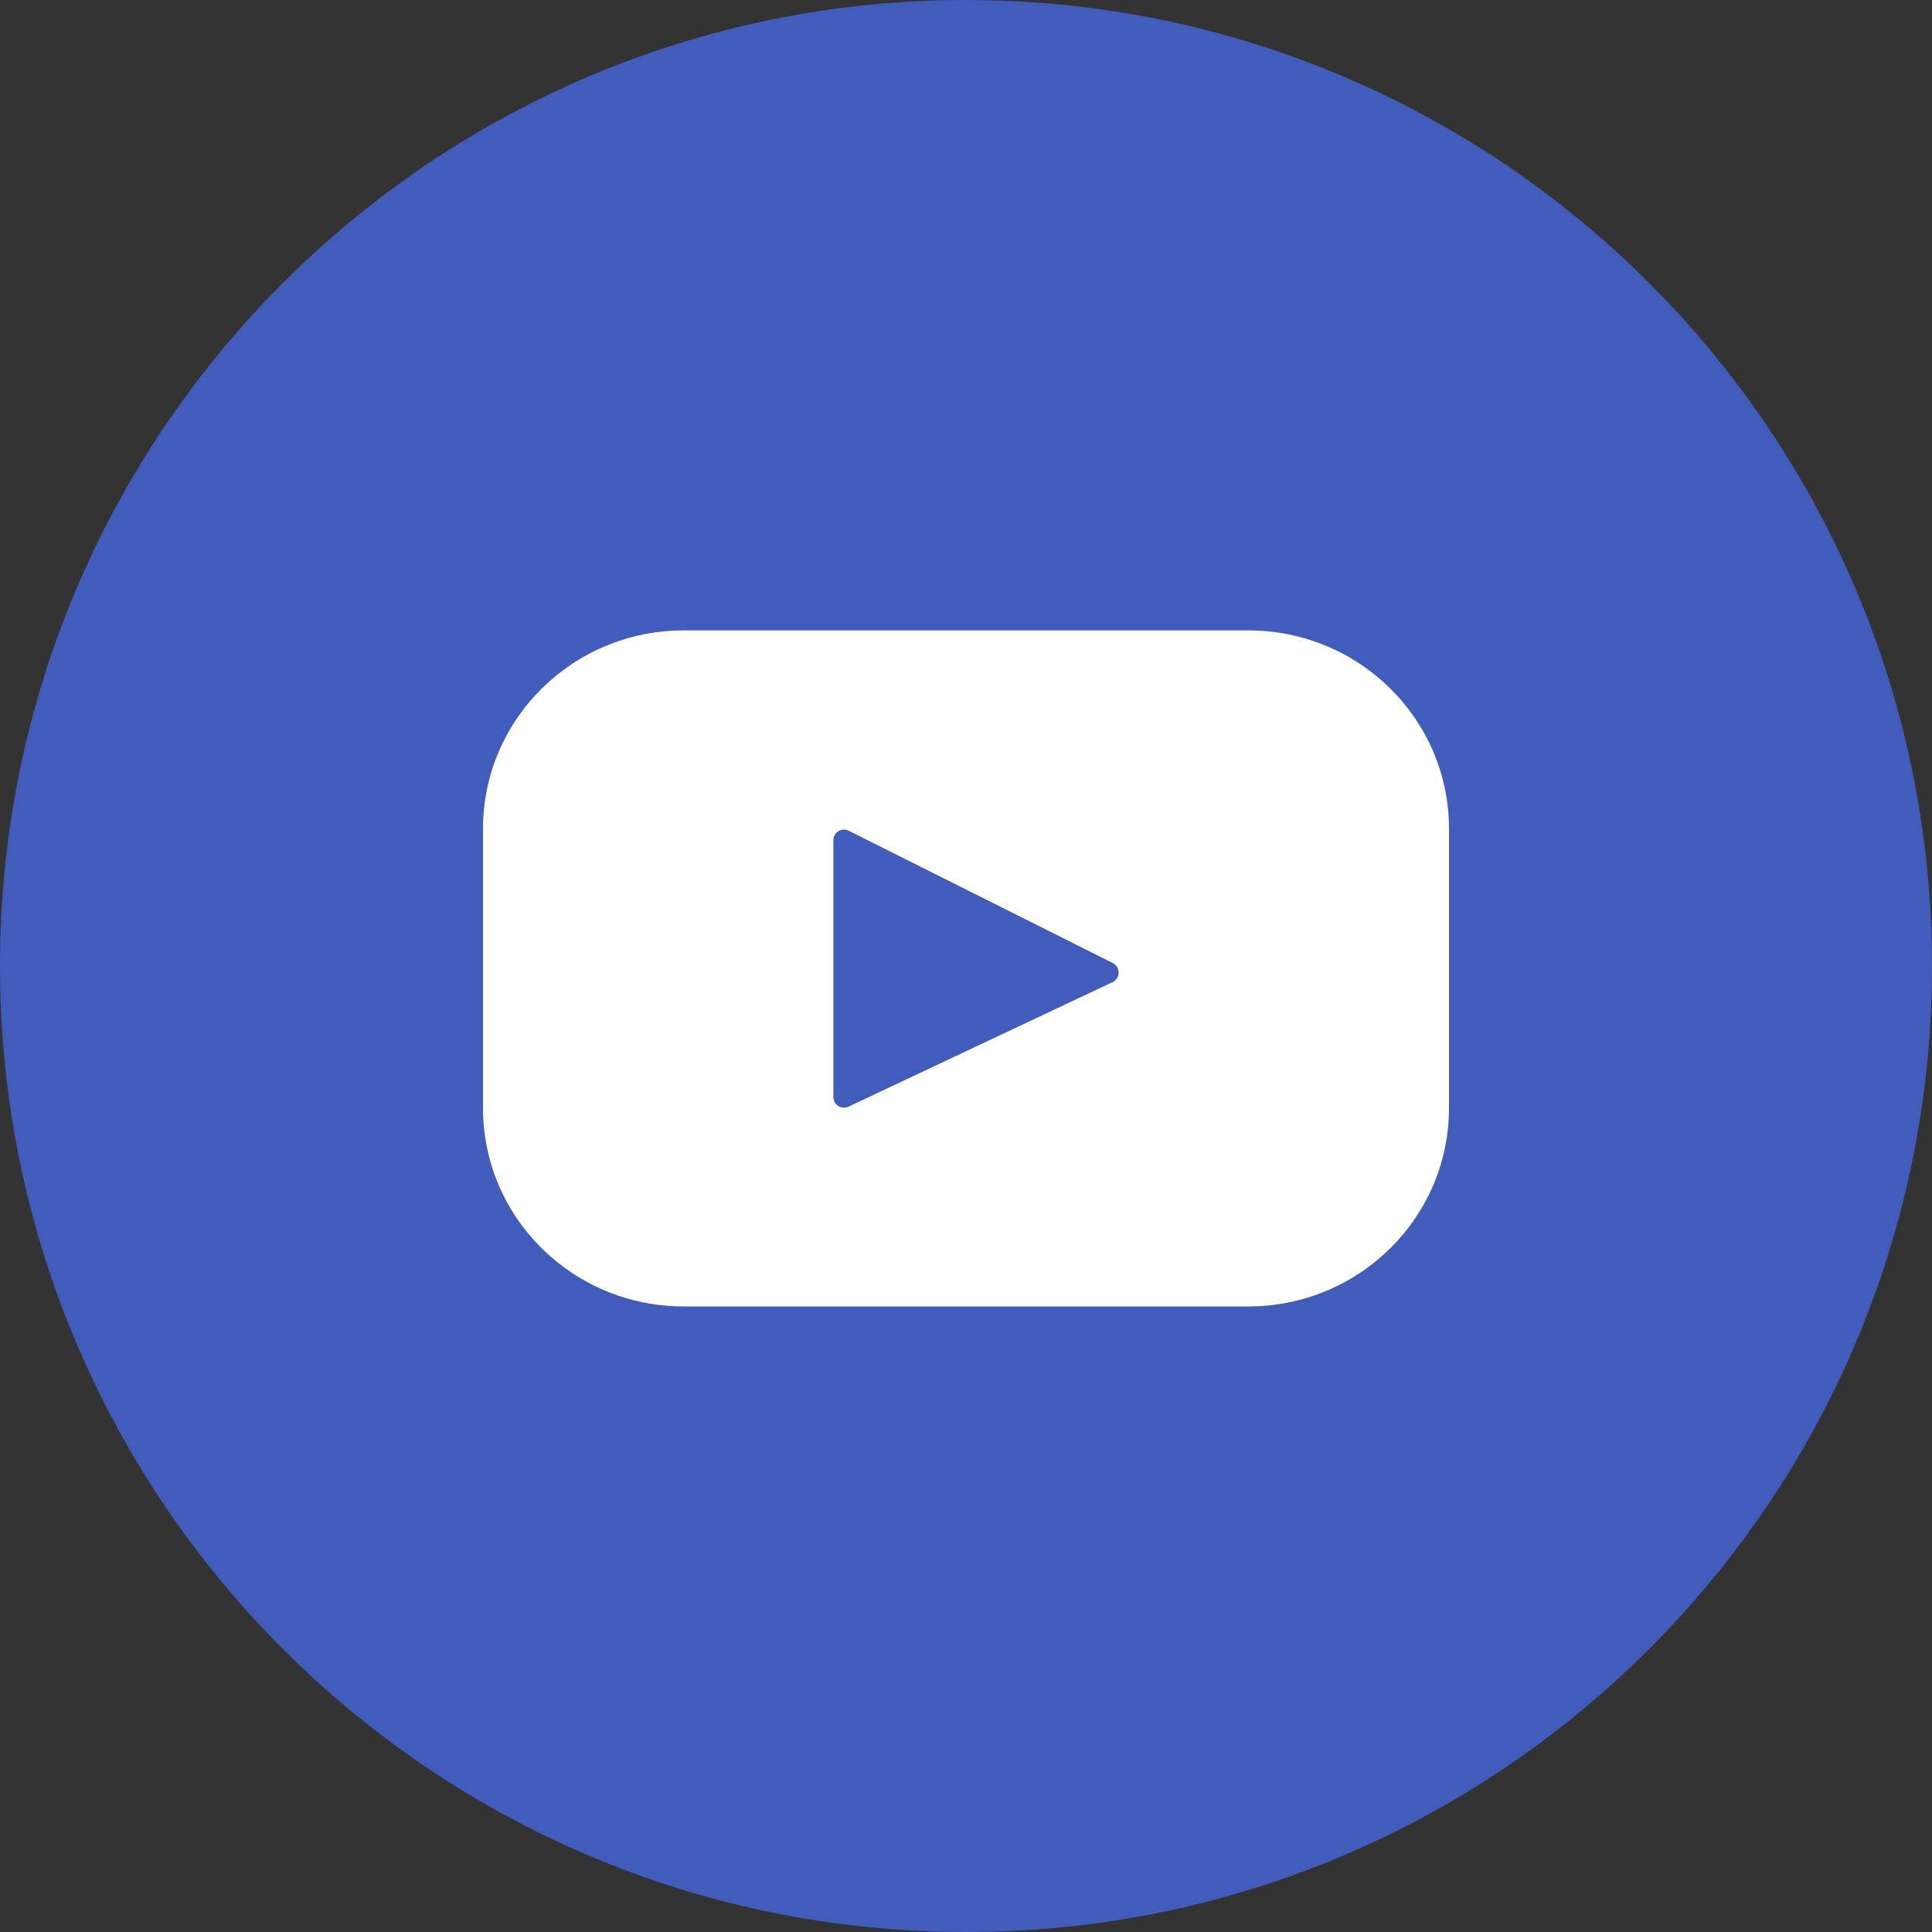 <?xml version="1.0" encoding="UTF-8"?> <svg xmlns="http://www.w3.org/2000/svg" width="300" height="300" viewBox="0 0 300 300" fill="none"><rect x="0" y="0" width="300" height="300" fill="#333333" stroke="none"/> <path d="M150 300C67.155 300 0 232.845 0 150C0 67.155 67.155 0 150 0C232.845 0 300 67.155 300 150C300 232.845 232.845 300 150 300Z" fill="#425CBB"></path> <path d="M193.845 97.891H106.155C88.95 97.891 75 111.691 75 128.701V172.051C75 189.076 88.95 202.861 106.155 202.861H193.845C211.05 202.861 225 189.061 225 172.051V128.701C225 111.676 211.05 97.891 193.845 97.891ZM172.785 152.491L131.76 171.841C131.509 171.959 131.232 172.013 130.955 171.996C130.678 171.979 130.41 171.893 130.175 171.745C129.94 171.596 129.746 171.392 129.612 171.149C129.477 170.906 129.406 170.633 129.405 170.356V130.456C129.407 130.174 129.482 129.899 129.621 129.654C129.76 129.41 129.959 129.205 130.2 129.059C130.44 128.914 130.714 128.832 130.995 128.821C131.276 128.811 131.555 128.873 131.805 129.001L172.815 149.551C173.085 149.692 173.31 149.904 173.466 150.165C173.623 150.426 173.704 150.726 173.701 151.03C173.698 151.334 173.61 151.632 173.449 151.889C173.287 152.147 173.057 152.355 172.785 152.491V152.491Z" fill="white"></path> </svg> 